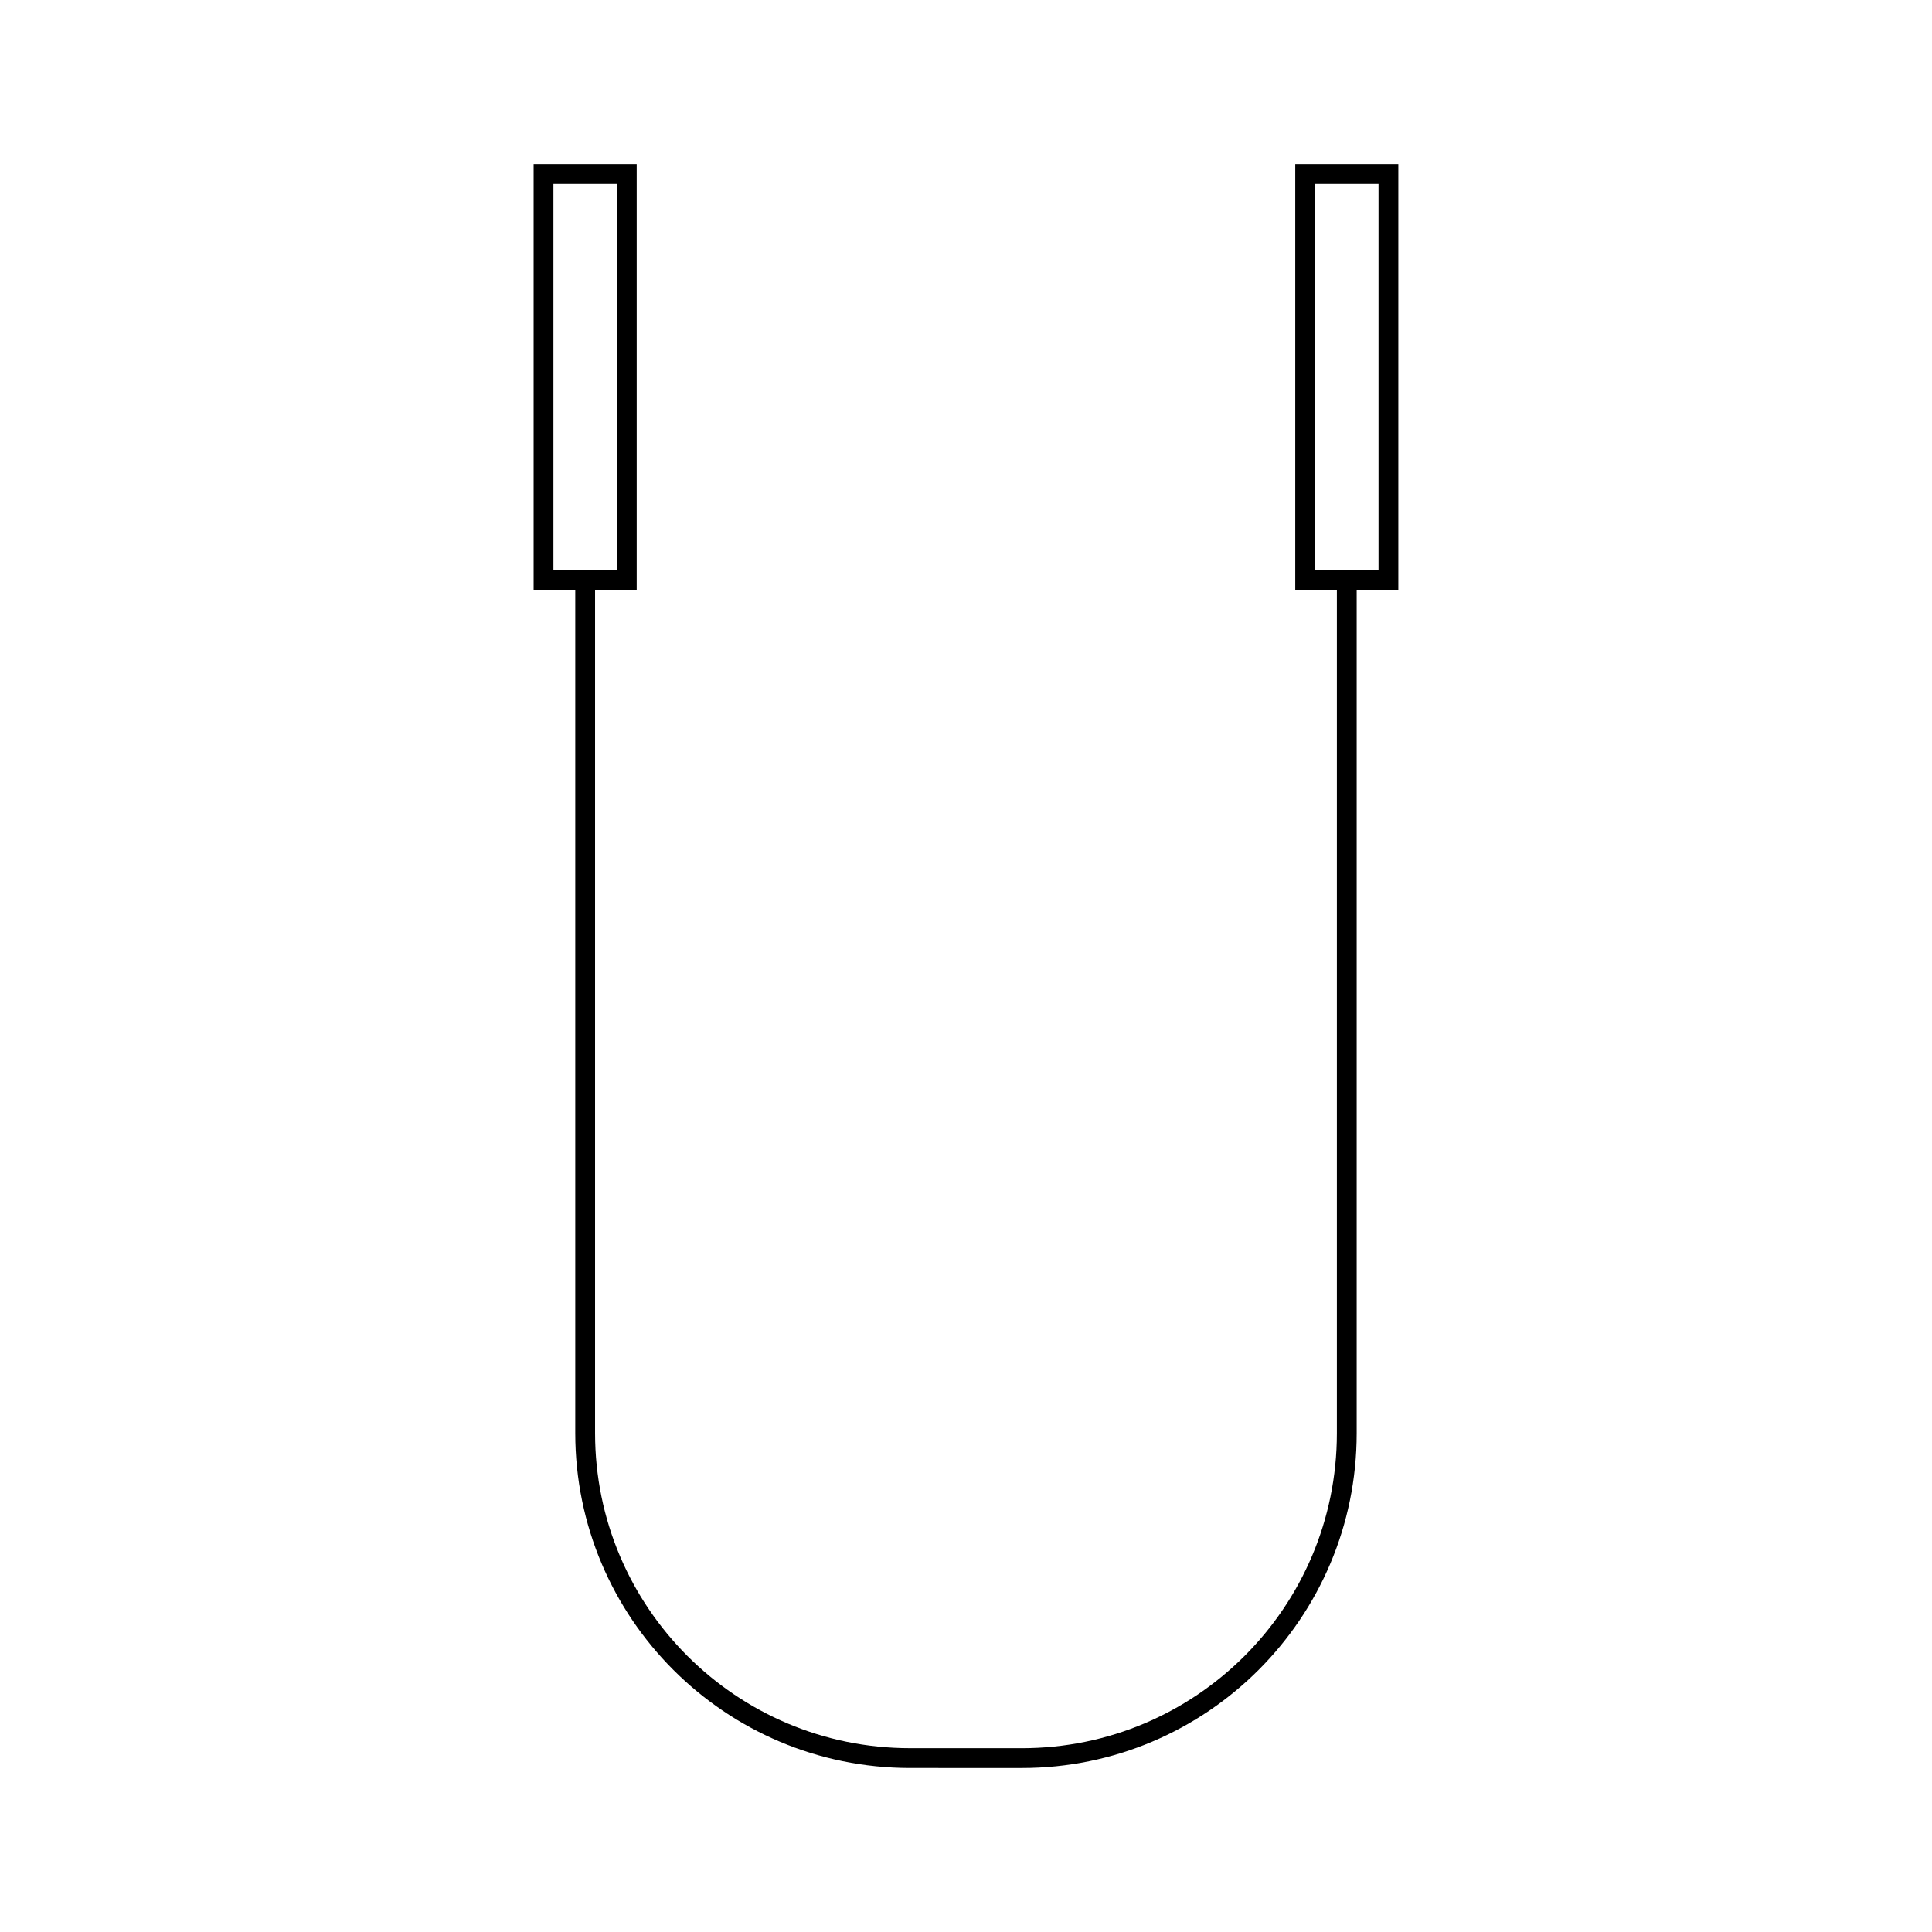 <?xml version="1.0" encoding="UTF-8"?>
<!-- Uploaded to: ICON Repo, www.svgrepo.com, Generator: ICON Repo Mixer Tools -->
<svg width="800px" height="800px" version="1.1" viewBox="144 144 512 512" xmlns="http://www.w3.org/2000/svg">
 <defs>
  <clipPath id="a">
   <path d="m224 223h352v428.9h-352z"/>
  </clipPath>
 </defs>
 <g clip-path="url(#a)">
  <path transform="matrix(5.248 0 0 5.248 148.09 148.09)" d="m67.23 28.513v43.077c0 9.063-7.347 16.41-16.41 16.41l-5.64-7.44e-4c-9.063 0-16.41-7.348-16.41-16.41v-43.077" fill="none" stroke="#000000" stroke-miterlimit="10"/>
 </g>
 <path transform="matrix(5.248 0 0 5.248 148.09 148.09)" d="m26.667 8h4.205v20.513h-4.205z" fill="none" stroke="#000000" stroke-miterlimit="10"/>
 <path transform="matrix(5.248 0 0 5.248 148.09 148.09)" d="m65.128 8h4.205v20.513h-4.205z" fill="none" stroke="#000000" stroke-miterlimit="10"/>
</svg>